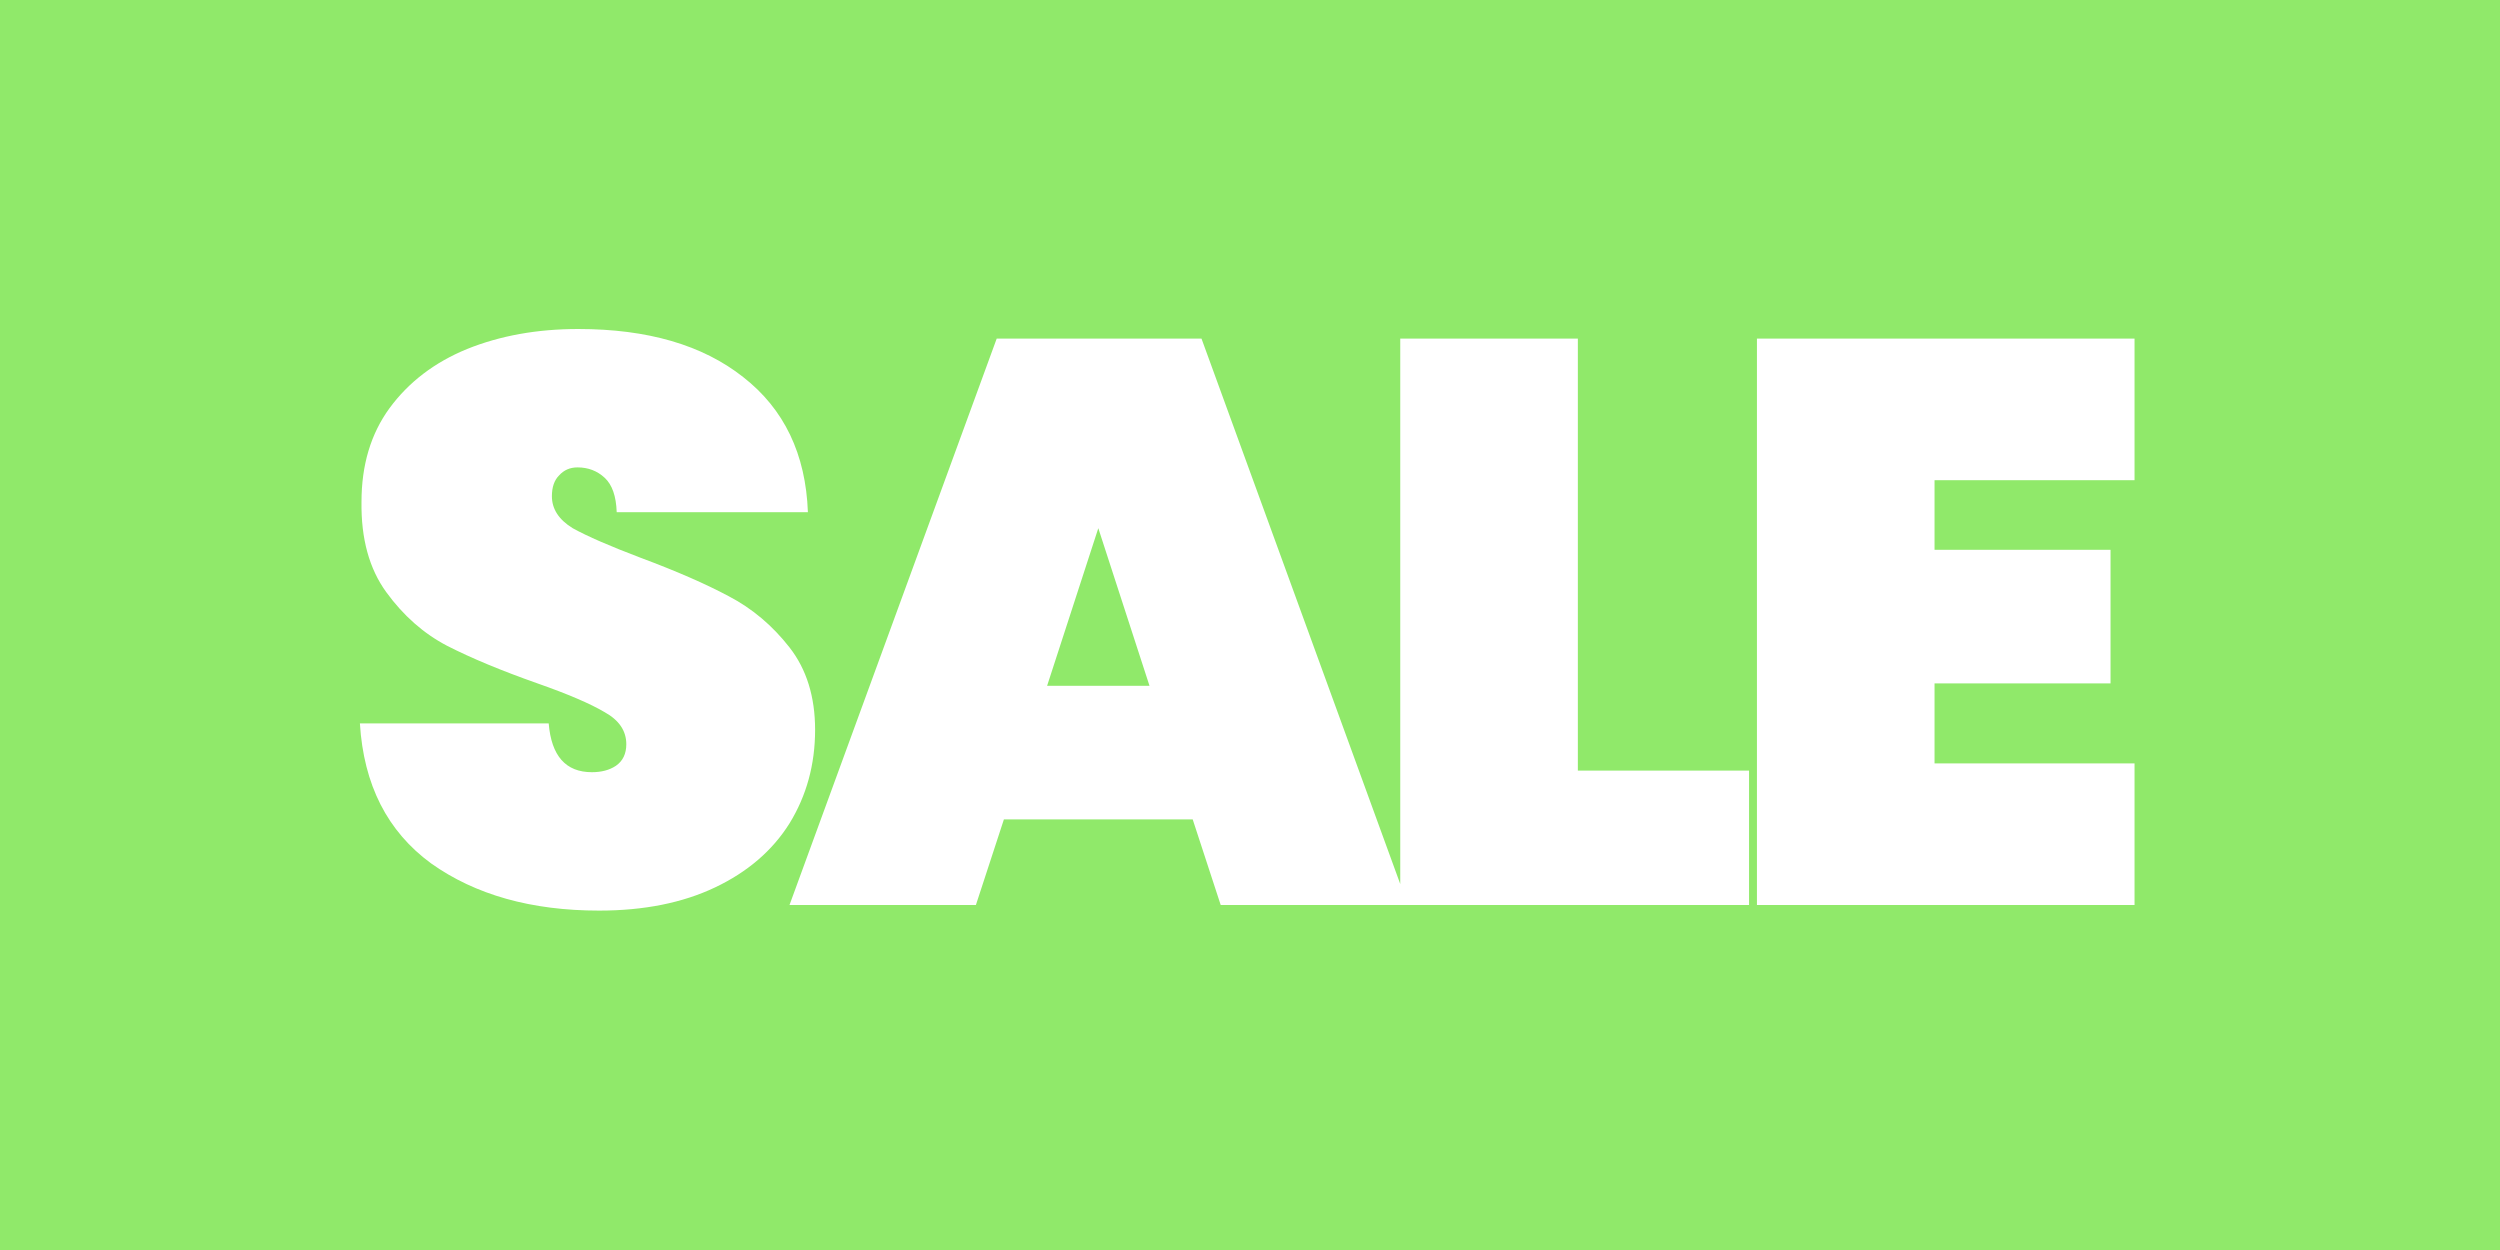 <svg width="1000" height="500" viewBox="0 0 1000 500" fill="none" xmlns="http://www.w3.org/2000/svg">
<rect width="1000" height="500" fill="#90E96A"/>
<path d="M239.64 364.24C212.547 364.24 190.147 357.947 172.44 345.36C154.947 332.56 145.453 313.893 143.96 289.36H219.48C220.547 302.373 226.307 308.88 236.76 308.88C240.6 308.88 243.8 308.027 246.36 306.32C249.133 304.4 250.52 301.52 250.52 297.68C250.52 292.347 247.64 288.08 241.88 284.88C236.12 281.467 227.16 277.627 215 273.36C200.493 268.24 188.44 263.227 178.84 258.32C169.453 253.413 161.347 246.267 154.52 236.88C147.693 227.493 144.387 215.44 144.6 200.72C144.6 186 148.333 173.52 155.8 163.28C163.48 152.827 173.827 144.933 186.84 139.6C200.067 134.267 214.893 131.6 231.32 131.6C259.053 131.6 281.027 138 297.24 150.8C313.667 163.6 322.307 181.627 323.16 204.88H246.68C246.467 198.48 244.867 193.893 241.88 191.12C238.893 188.347 235.267 186.96 231 186.96C228.013 186.96 225.56 188.027 223.64 190.16C221.72 192.08 220.76 194.853 220.76 198.48C220.76 203.6 223.533 207.867 229.08 211.28C234.84 214.48 243.907 218.427 256.28 223.12C270.573 228.453 282.307 233.573 291.48 238.48C300.867 243.387 308.973 250.213 315.8 258.96C322.627 267.707 326.04 278.693 326.04 291.92C326.04 305.787 322.627 318.267 315.8 329.36C308.973 340.24 299.053 348.773 286.04 354.96C273.027 361.147 257.56 364.24 239.64 364.24ZM477.08 327.76H401.56L390.36 362H315.8L398.68 135.44H480.6L563.16 362H488.28L477.08 327.76ZM459.8 274.32L439.32 211.28L418.84 274.32H459.8ZM631.14 308.24H699.62V362H560.1V135.44H631.14V308.24ZM773.815 192.08V219.92H844.215V273.36H773.815V305.36H853.815V362H702.775V135.44H853.815V192.08H773.815Z" fill="white"/>
</svg>
